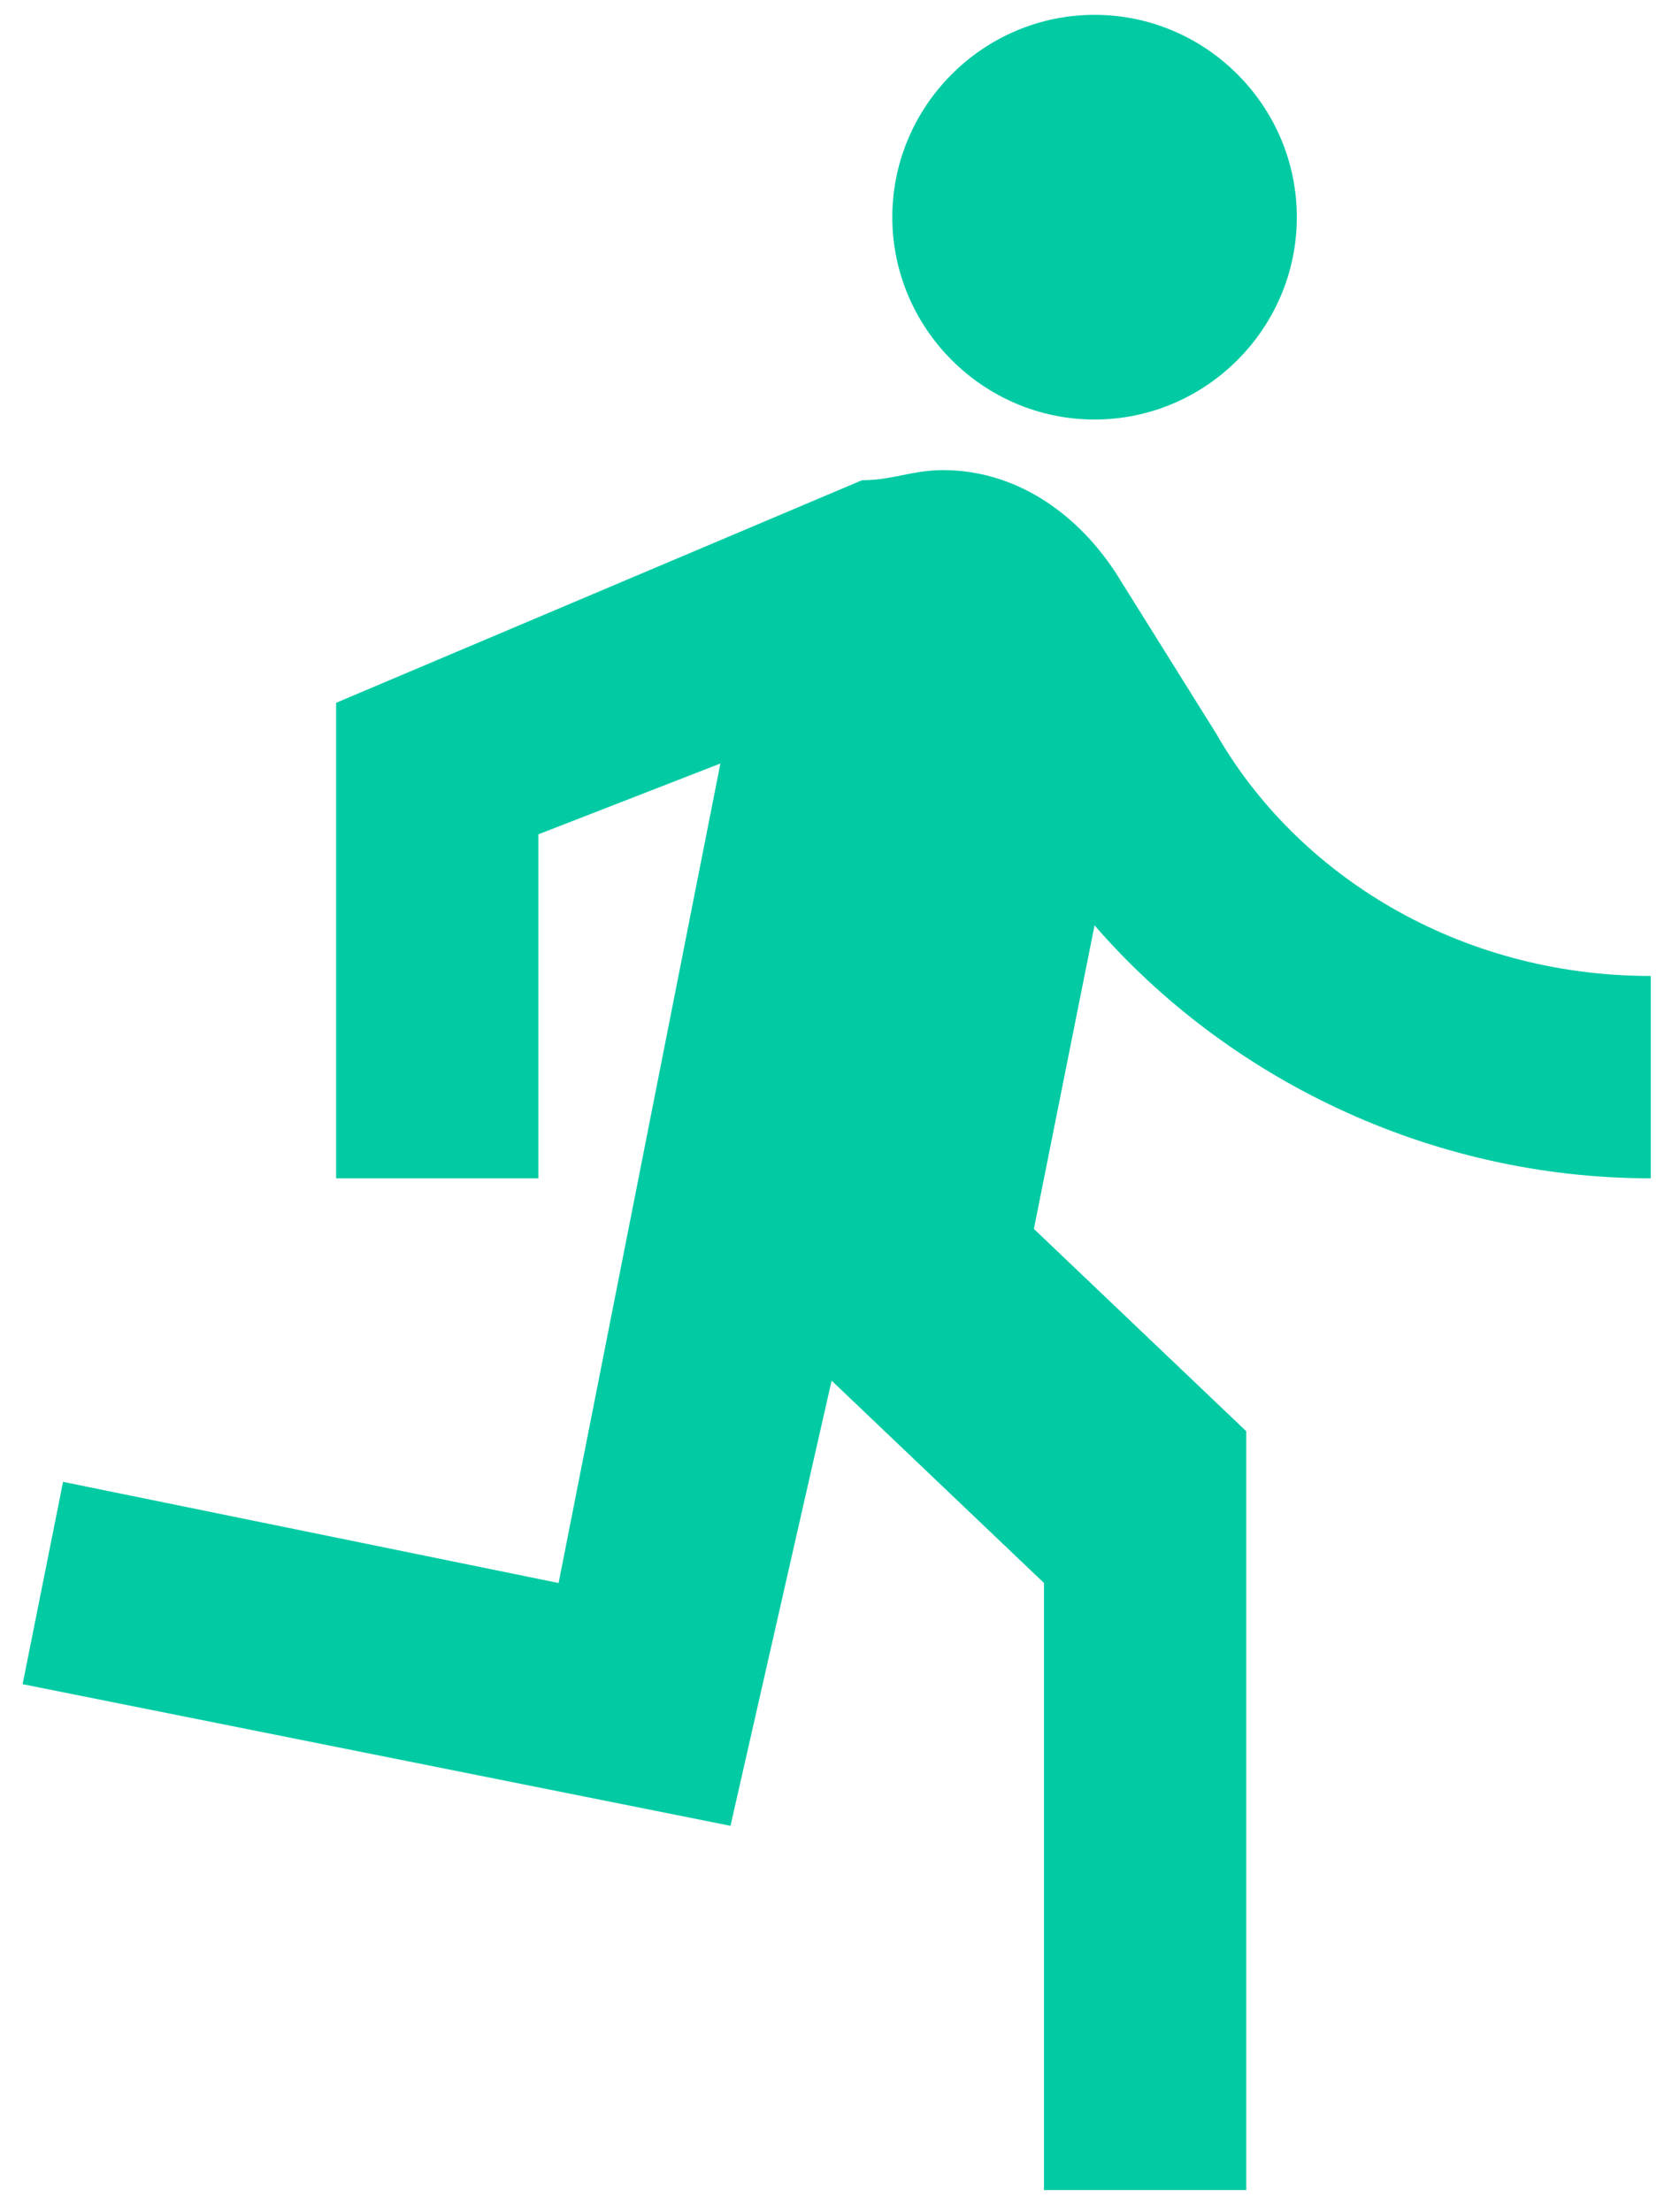 <svg width="62" height="82" viewBox="0 0 62 82" fill="none" xmlns="http://www.w3.org/2000/svg">
<path d="M40.588 15.55C44.713 15.55 48.088 12.175 48.088 8.05C48.088 3.925 44.713 0.55 40.588 0.55C36.463 0.55 33.088 3.925 33.088 8.05C33.088 12.175 36.463 15.55 40.588 15.55ZM27.088 67.675L30.838 51.175L38.713 58.675V81.175H46.213V53.05L38.338 45.55L40.588 34.3C45.463 39.925 52.963 43.675 61.213 43.675V36.175C54.088 36.175 48.088 32.425 45.088 27.175L41.338 21.175C39.838 18.925 37.588 17.425 34.963 17.425C33.838 17.425 33.088 17.8 31.963 17.8L12.463 26.05V43.675H19.963V30.925L26.713 28.3L20.713 58.675L2.338 54.925L0.838 62.425L27.088 67.675Z" fill="#02CBA4"/>
</svg>
